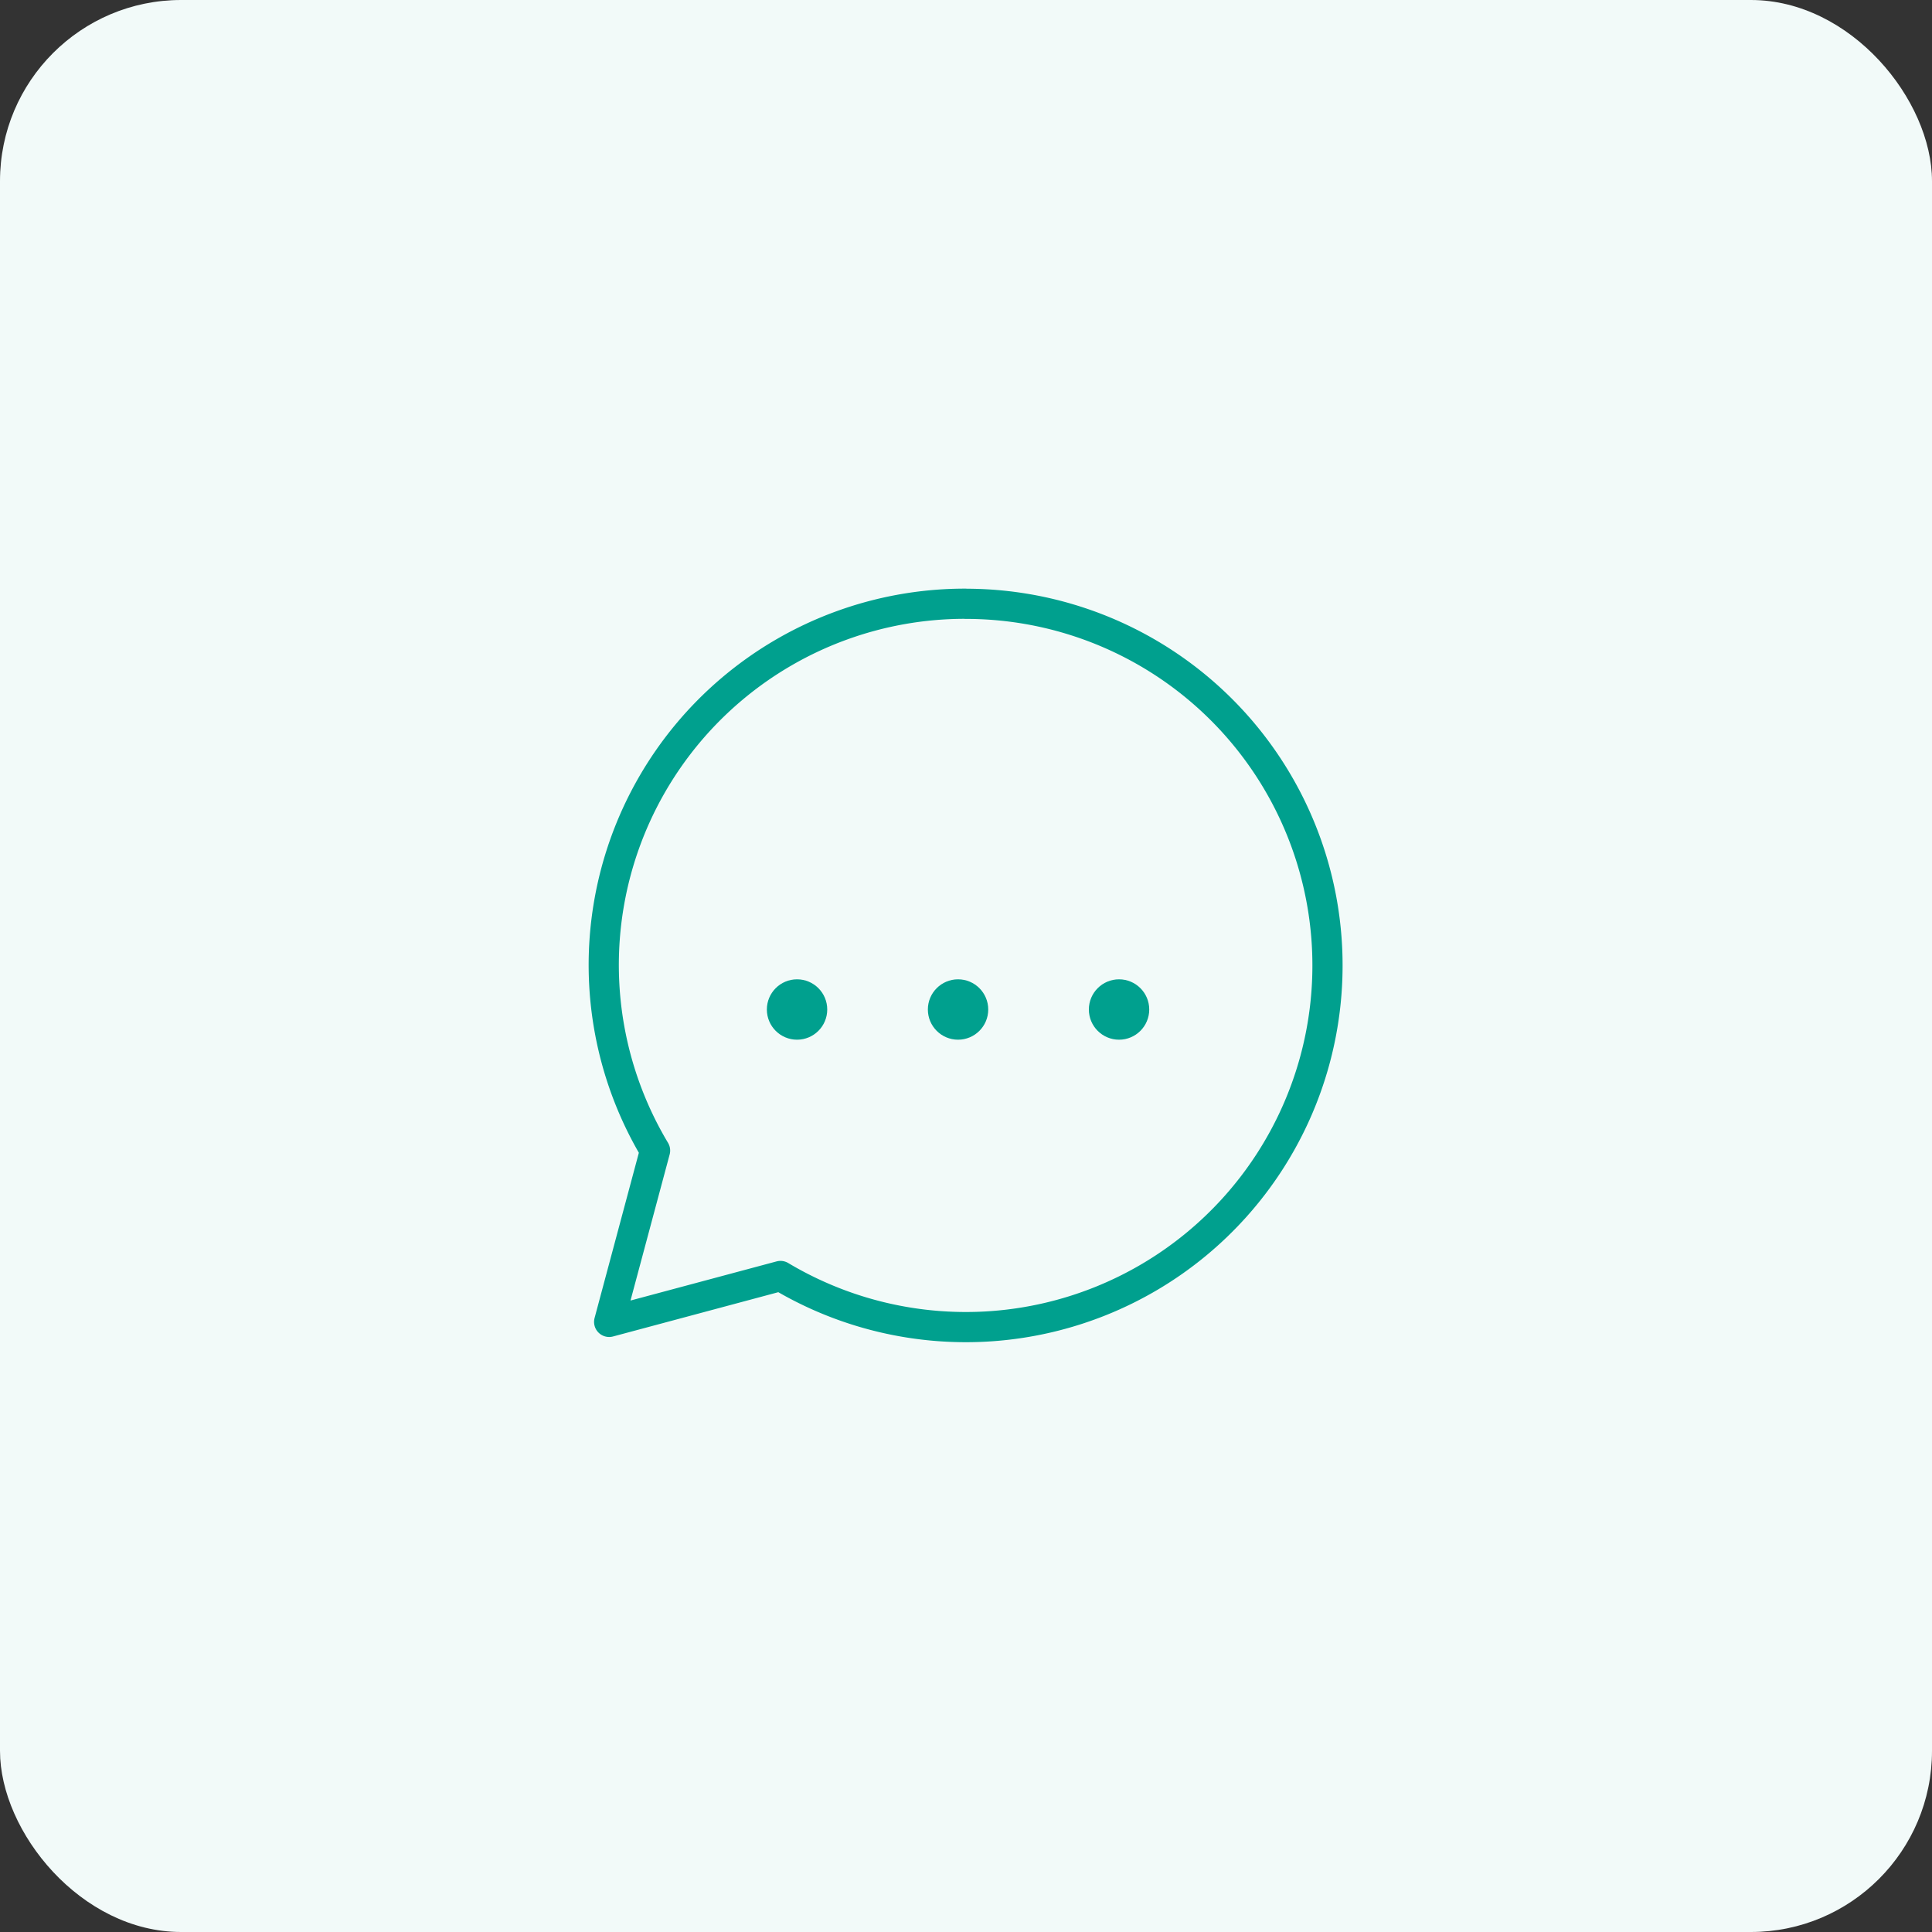 <svg xmlns="http://www.w3.org/2000/svg" width="96" height="96" viewBox="0 0 96 96">
  <rect x="0" y="0" width="96" height="96" fill="#333333" stroke="none"/>
  <g id="グループ_20024" data-name="グループ 20024" transform="translate(-123 -40)">
    <rect id="長方形_5911" data-name="長方形 5911" width="96" height="96" rx="9" transform="translate(123 40)" fill="#f2faf9"/>
    <g id="コンポーネント_769_8" data-name="コンポーネント 769 – 8" transform="translate(139 56)">
      <g id="chat" transform="translate(5.241 9.779)">
        <path id="パス_408" data-name="パス 408" d="M618.477,552.5a17.95,17.95,0,0,0-15.427,27.172l-2.281,8.513,8.513-2.281a17.97,17.97,0,1,0,9.195-33.4Z" transform="translate(-591.741 -548.28)" fill="none" stroke="#00a08e" stroke-linecap="round" stroke-linejoin="round" stroke-width="1.5"/>
        <circle id="楕円形_171" data-name="楕円形 171" cx="1.5" cy="1.5" r="1.5" transform="translate(16.864 22.883)" fill="#00a08e"/>
        <circle id="楕円形_172" data-name="楕円形 172" cx="1.5" cy="1.5" r="1.5" transform="translate(24.864 22.883)" fill="#00a08e"/>
        <circle id="楕円形_173" data-name="楕円形 173" cx="1.5" cy="1.5" r="1.5" transform="translate(32.864 22.883)" fill="#00a08e"/>
      </g>
    </g>
  </g>
</svg>
